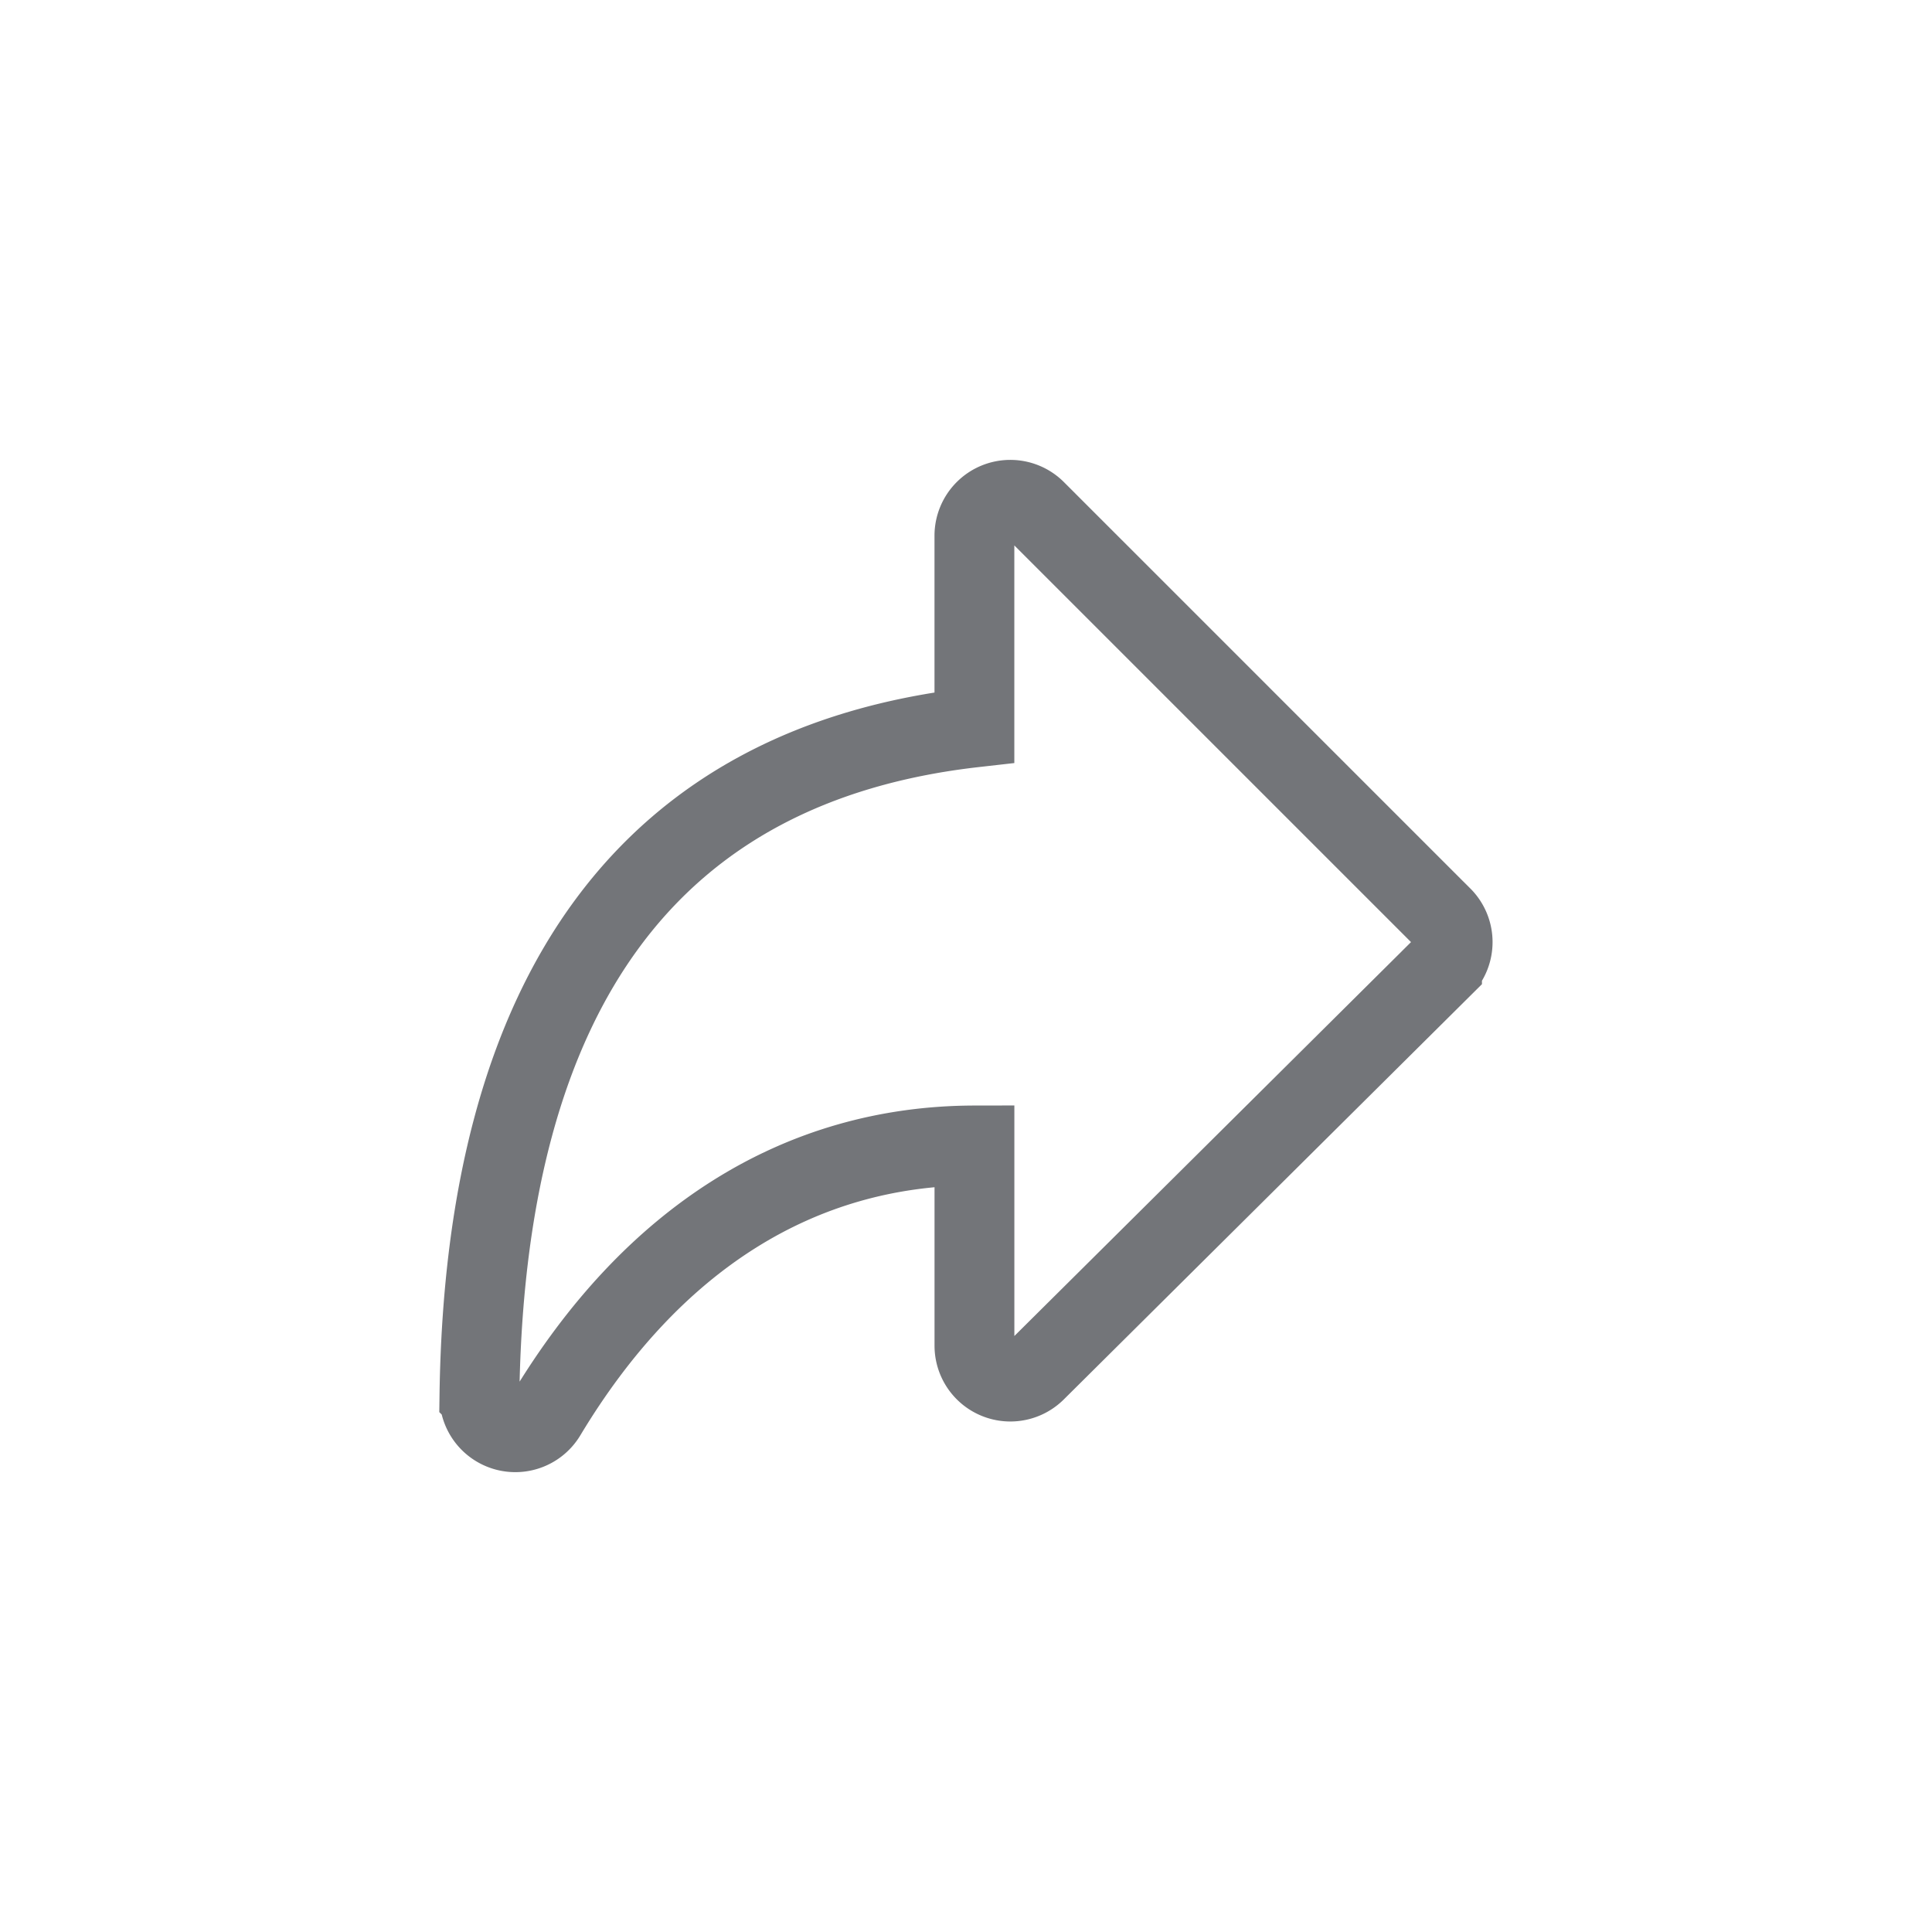 <svg xmlns="http://www.w3.org/2000/svg" id="caroussel-post-icon-bar-share-v2" width="120.998" height="120.997" viewBox="0 0 120.998 120.997"><circle id="circle" cx="60.499" cy="60.499" r="60.499" transform="translate(0 0)" fill="none"></circle><path id="share" d="M2144.981,907.271l-25.452-25.452a2.248,2.248,0,0,0-3.837,1.59v12.006c-20.221,2.292-30.649,16.364-31,41.861a2.248,2.248,0,0,0,4.176,1.189c6.64-11.052,15.881-16.849,26.826-16.868v12.54a2.248,2.248,0,0,0,3.832,1.595l25.452-25.276a2.246,2.246,0,0,0,.006-3.184Z" transform="translate(-2054.666 -849.859)" fill="none" stroke="#737579" stroke-width="5"></path></svg>